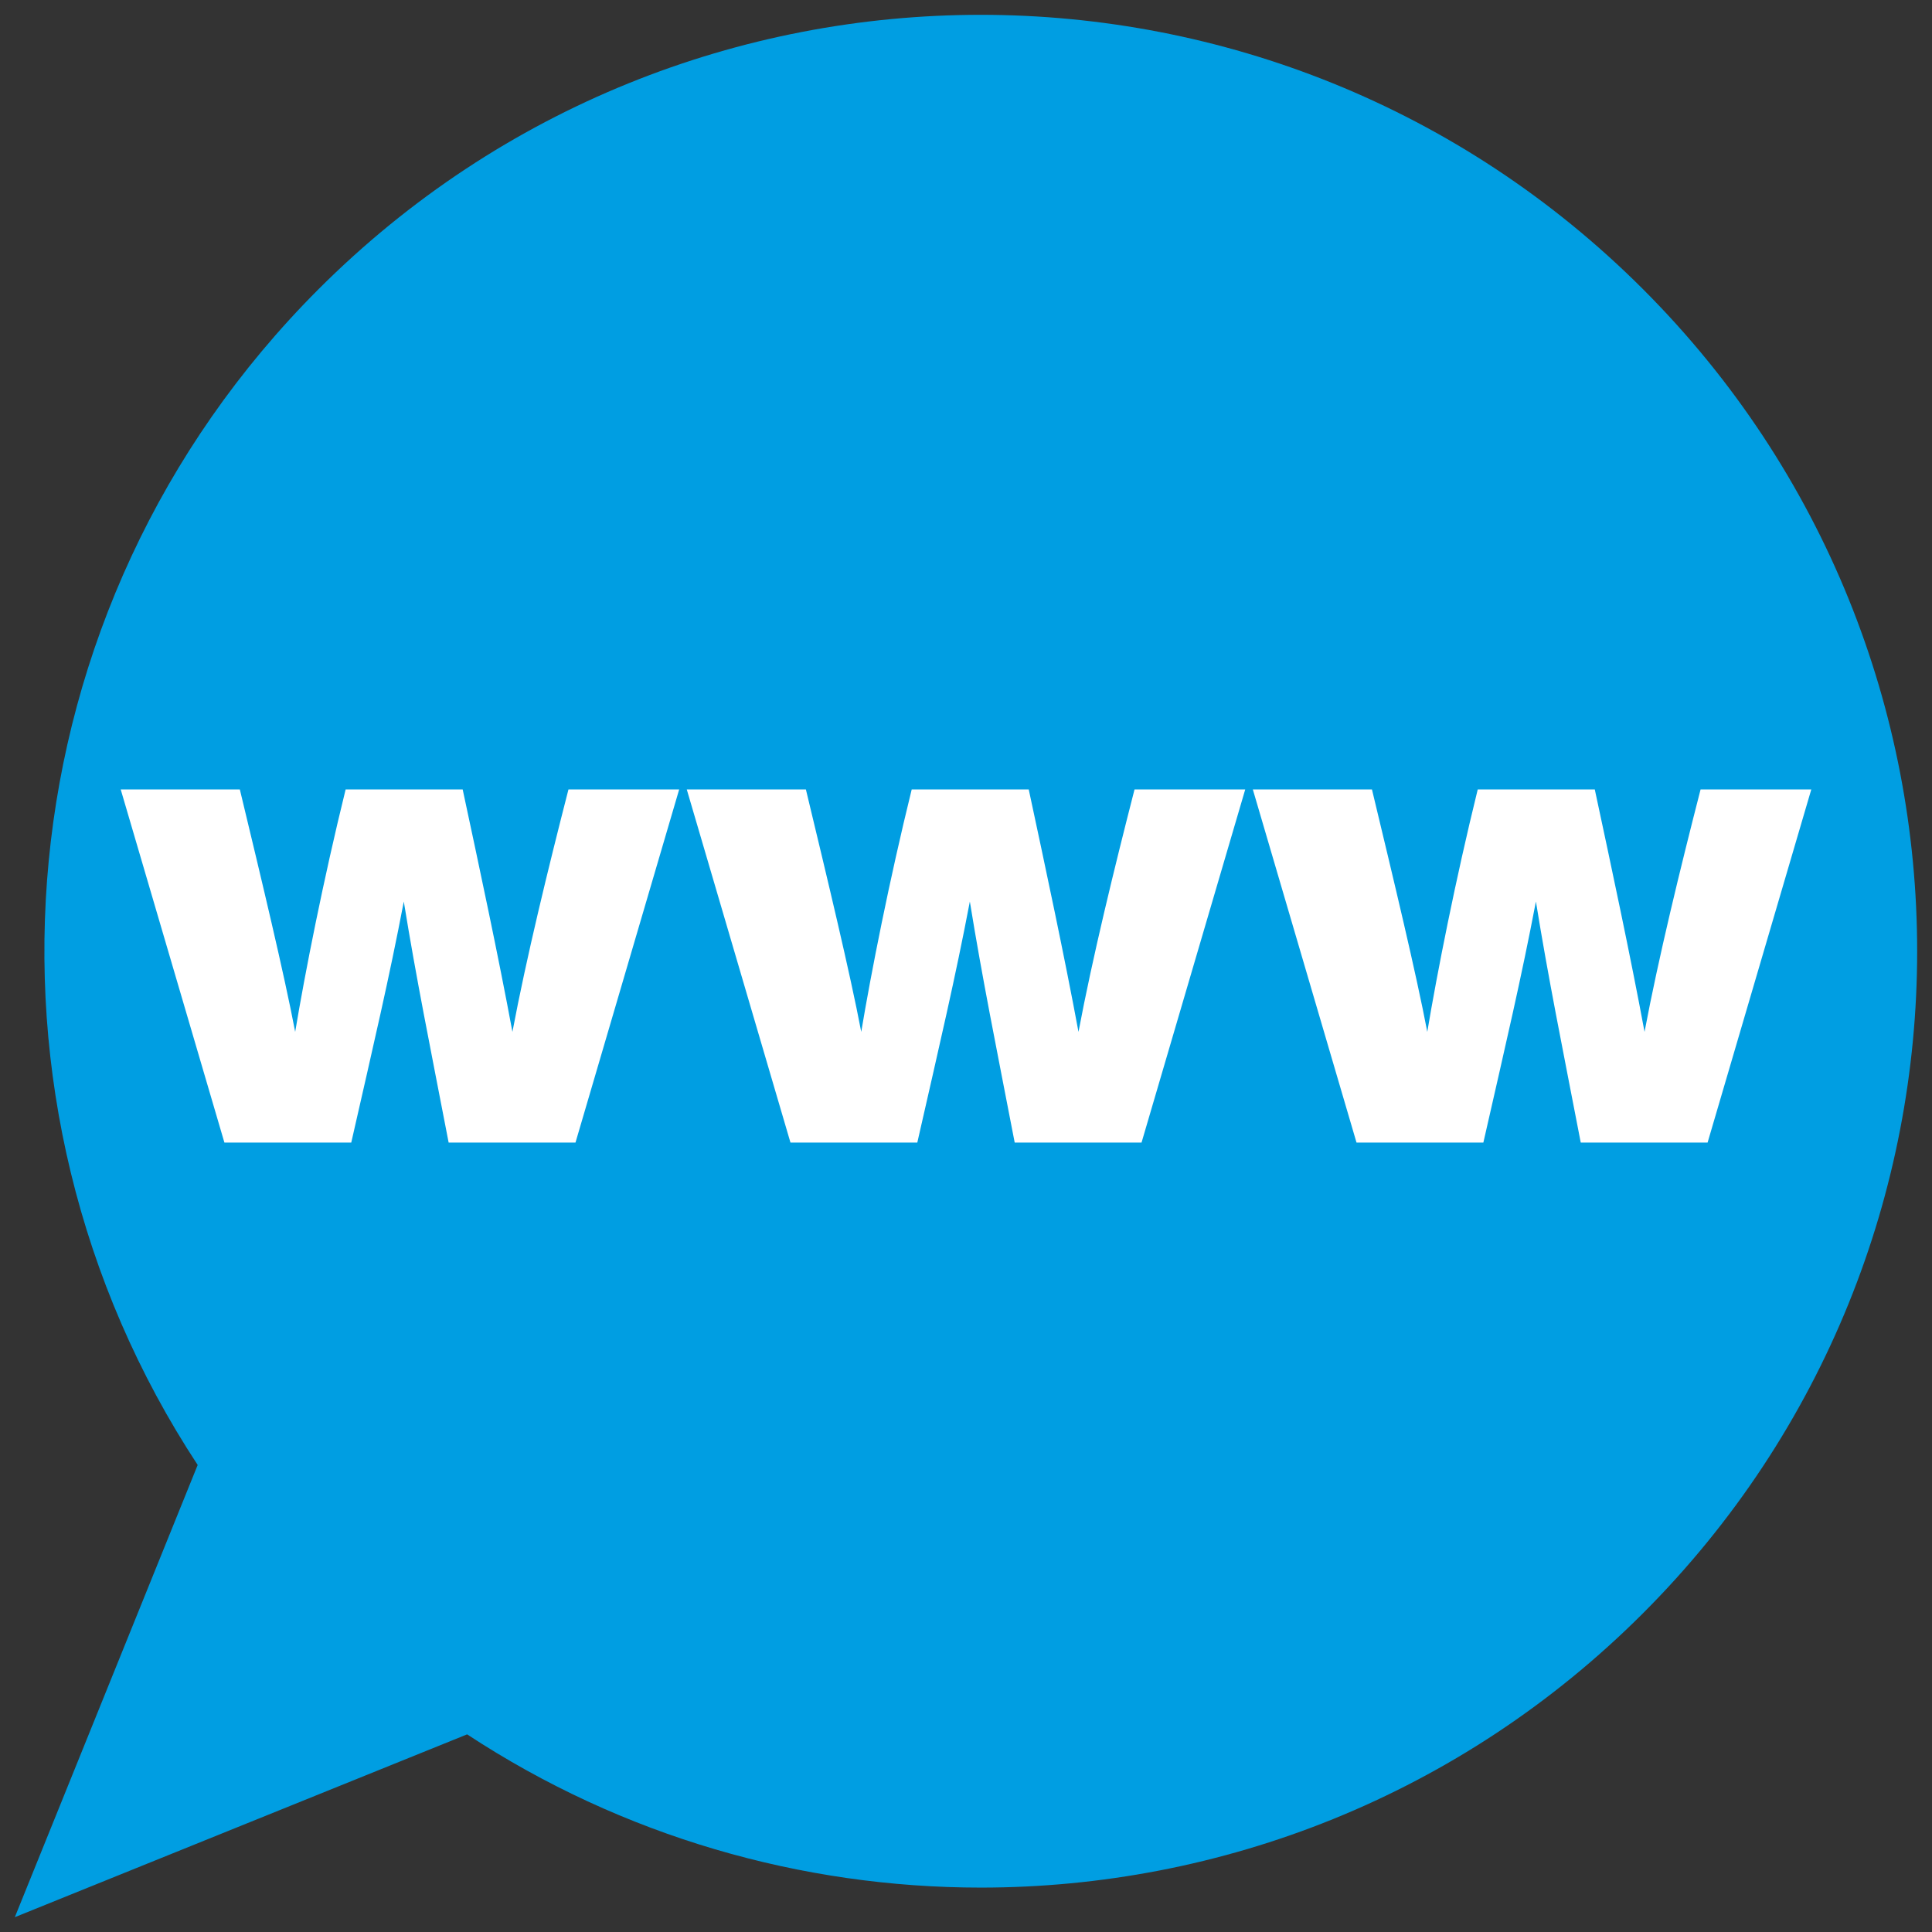 <?xml version="1.0" encoding="utf-8"?>
<!-- Generator: Adobe Illustrator 15.0.0, SVG Export Plug-In . SVG Version: 6.00 Build 0)  -->
<!DOCTYPE svg PUBLIC "-//W3C//DTD SVG 1.1//EN" "http://www.w3.org/Graphics/SVG/1.1/DTD/svg11.dtd">
<svg version="1.1" id="Capa_1" xmlns="http://www.w3.org/2000/svg" xmlns:xlink="http://www.w3.org/1999/xlink" x="0px" y="0px"
	 width="256px" height="256px" viewBox="0 0 256 256" enable-background="new 0 0 256 256" xml:space="preserve">
<rect x="0" y="0" width="256" height="256" fill="#333333" stroke="none"/>
<path fill="#009EE2" d="M217.693,38.304c-24.226-24.224-55.986-36.337-87.736-36.34c-0.002,0-0.008,0-0.01,0
	c-31.756,0-63.5,12.114-87.728,36.343C-0.12,80.647-5.458,145.973,26.194,194.115l-24.23,59.921l59.932-24.224
	c20.591,13.535,44.334,20.305,68.067,20.305c31.756,0,63.5-12.11,87.73-36.338C266.148,165.322,266.148,86.761,217.693,38.304z"/>
<g>
	<path fill="#FFFFFF" d="M59.447,151.397c-2.506-12.999-4.27-21.634-5.942-31.939c-1.949,10.212-3.898,18.478-6.962,31.939H29.735
		l-13.741-46.795h15.785c2.879,11.978,5.85,24.326,7.334,32.126c1.3-7.8,3.714-20.057,6.686-32.126h15.507
		c2.227,10.397,4.734,22.097,6.592,32.126c1.856-9.844,4.734-21.636,7.427-32.126h14.67l-13.741,46.795H59.447z"/>
	<path fill="#FFFFFF" d="M134.453,151.397c-2.508-12.999-4.271-21.634-5.943-31.939c-1.949,10.212-3.898,18.478-6.962,31.939
		h-16.807L91,104.603h15.785c2.879,11.978,5.85,24.326,7.334,32.126c1.301-7.8,3.714-20.057,6.687-32.126h15.506
		c2.229,10.397,4.734,22.097,6.594,32.126c1.855-9.844,4.734-21.636,7.426-32.126H165l-13.74,46.795H134.453z"/>
	<path fill="#FFFFFF" d="M209.457,151.397c-2.506-12.999-4.27-21.634-5.941-31.939c-1.949,10.212-3.898,18.478-6.963,31.939h-16.807
		l-13.74-46.795h15.785c2.877,11.978,5.848,24.326,7.332,32.126c1.303-7.8,3.715-20.057,6.686-32.126h15.508
		c2.229,10.397,4.734,22.097,6.594,32.126c1.855-9.844,4.732-21.636,7.426-32.126h14.67l-13.742,46.795H209.457z"/>
</g>
</svg>
